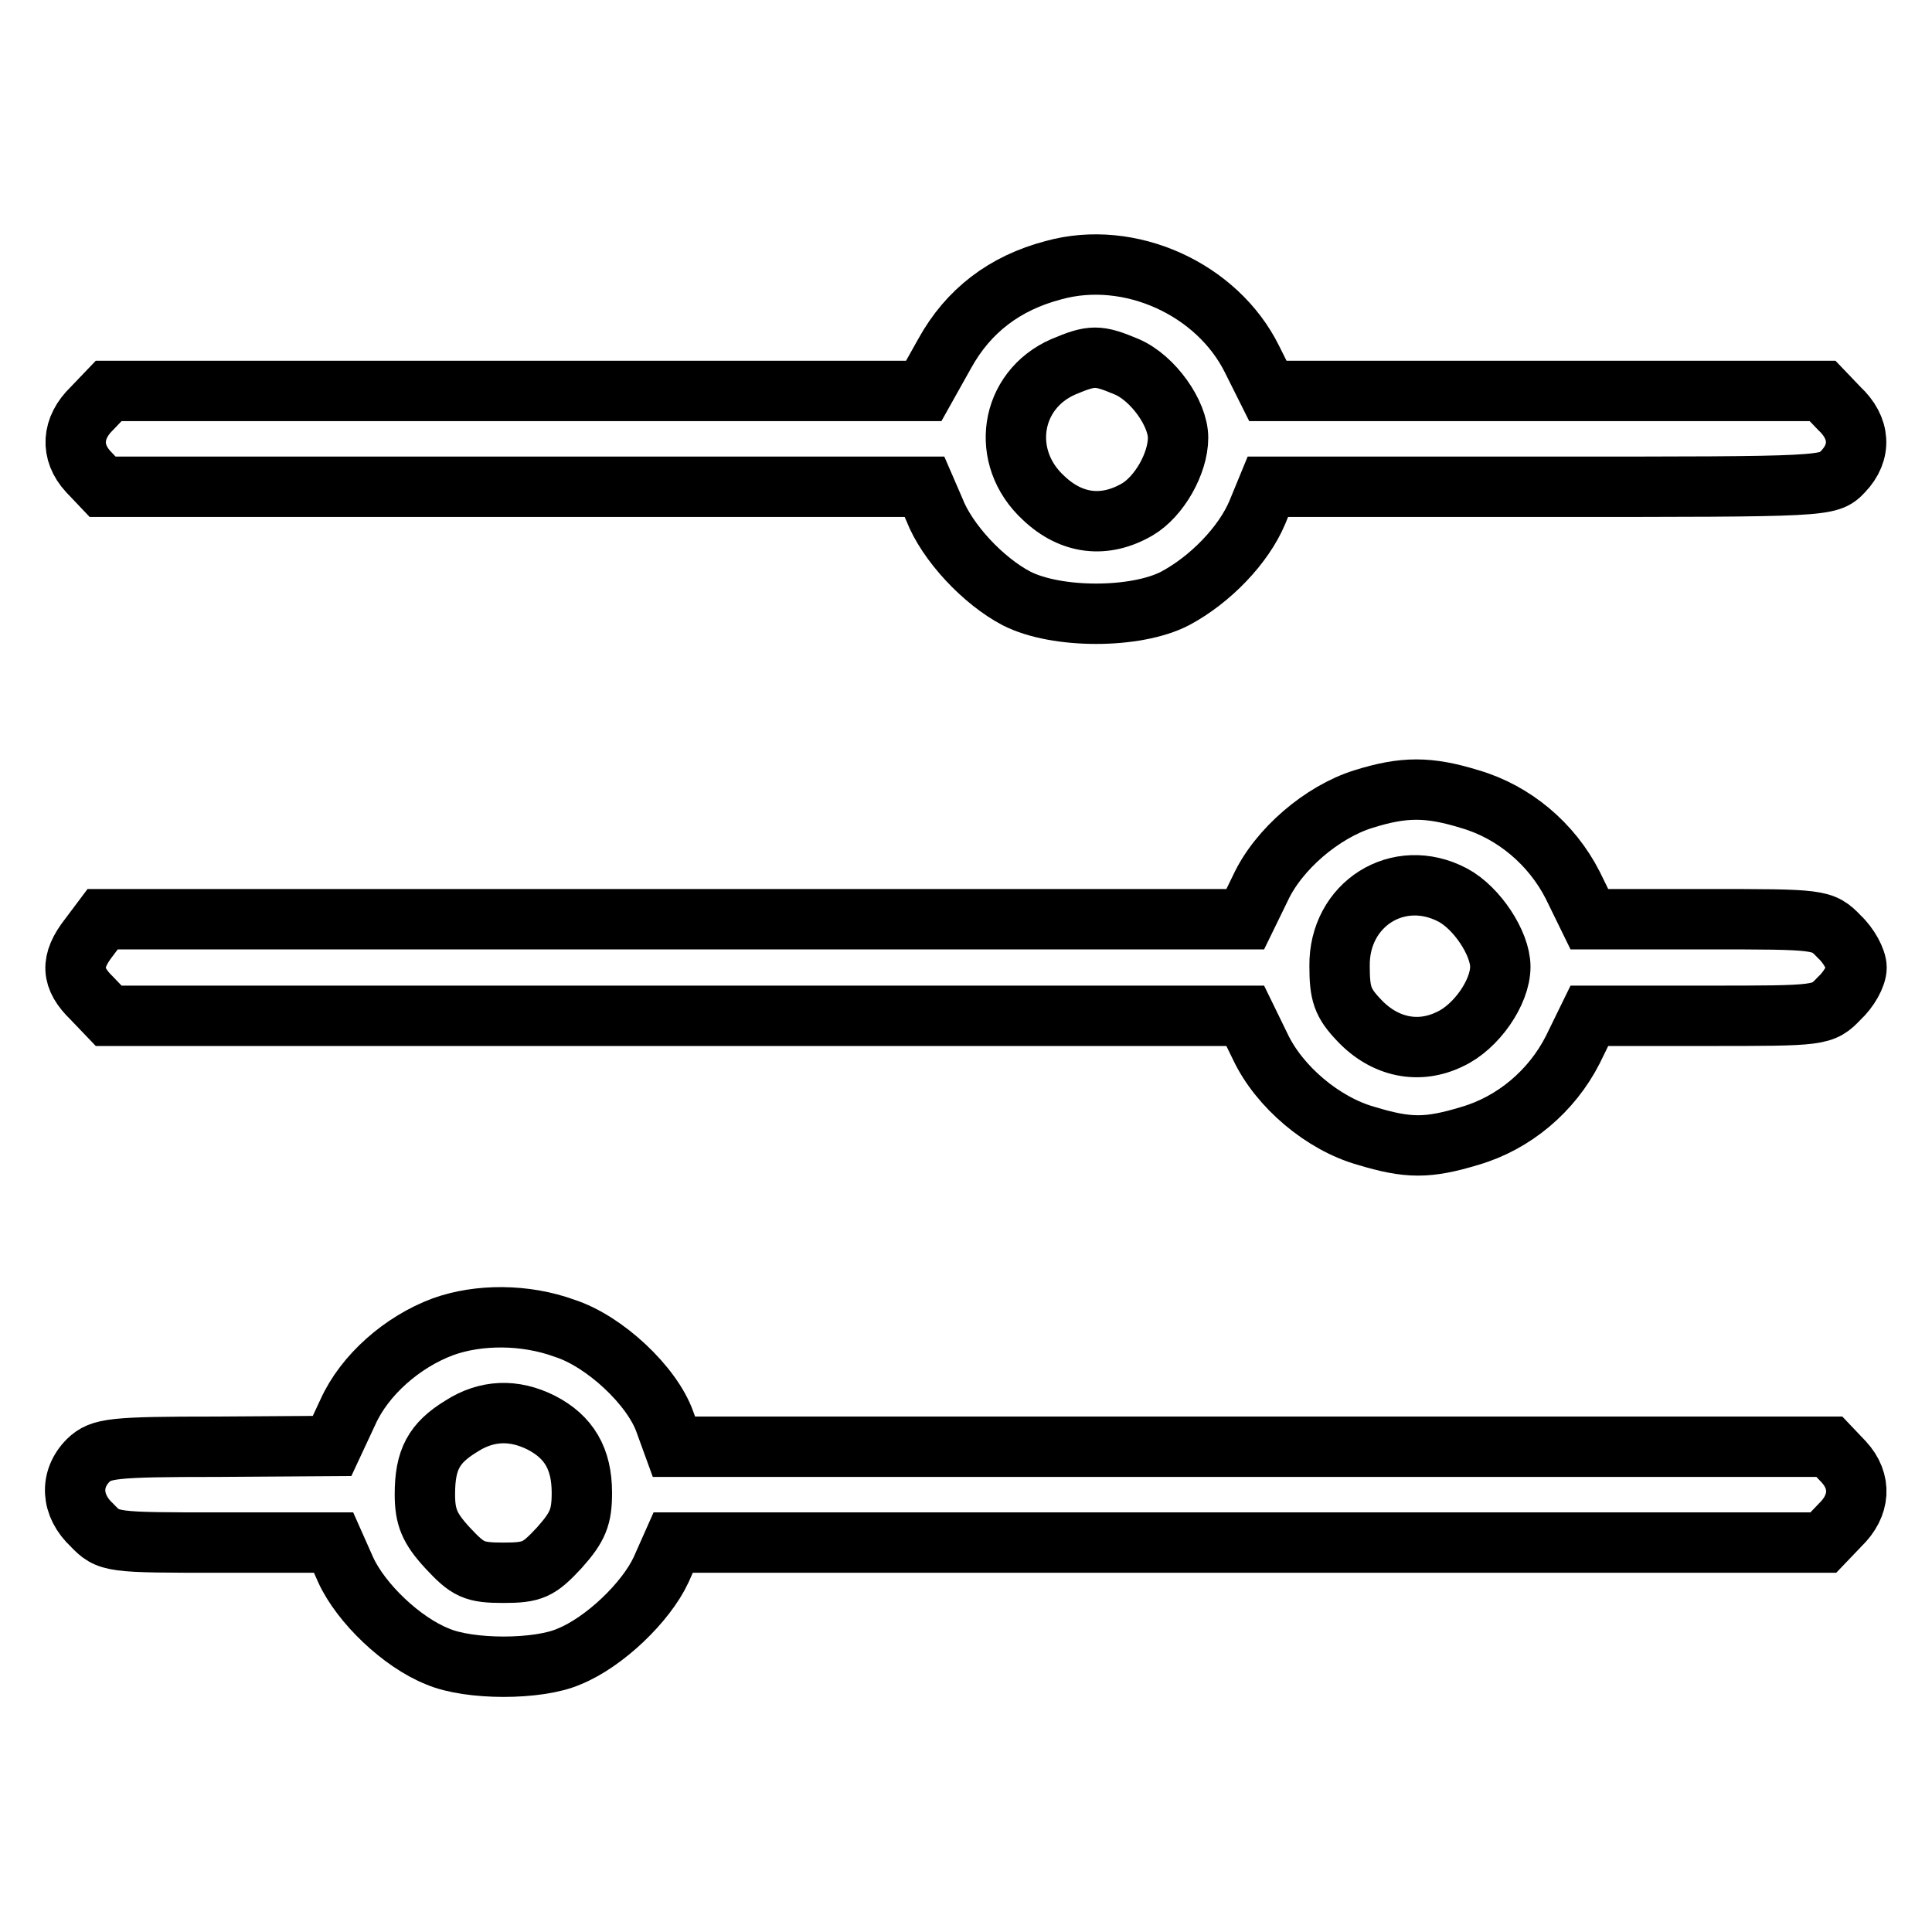 <?xml version="1.0" encoding="utf-8"?>
<!-- Svg Vector Icons : http://www.onlinewebfonts.com/icon -->
<!DOCTYPE svg PUBLIC "-//W3C//DTD SVG 1.1//EN" "http://www.w3.org/Graphics/SVG/1.1/DTD/svg11.dtd">
<svg version="1.1" xmlns="http://www.w3.org/2000/svg" xmlns:xlink="http://www.w3.org/1999/xlink" x="0px" y="0px" viewBox="0 0 256 256" enable-background="new 0 0 256 256" xml:space="preserve">
<g><g><g><path stroke-width="8" fill-opacity="0" stroke="#000000"  d="M139.6,35.8c-6.5,1.7-11.3,5.4-14.4,11l-2.8,5H68.4h-54l-2.2,2.3c-2.7,2.6-2.9,5.8-0.5,8.4l1.9,2H68h54.5l1.3,3c1.7,4.4,6.5,9.5,10.9,11.8c5.3,2.7,15.8,2.7,21,0c4.7-2.5,9.1-7.1,10.9-11.4l1.4-3.4h37.2c37,0,37.1,0,39-2c2.5-2.6,2.3-5.8-0.5-8.4l-2.2-2.3h-36.8H168l-2.1-4.2C161.3,38.3,149.7,33,139.6,35.8z M149.3,48.6c3.5,1.5,6.8,6.2,6.8,9.4c0,3.4-2.5,7.8-5.4,9.5c-4.3,2.5-8.7,2-12.4-1.5c-5.9-5.4-4.5-14.3,2.6-17.4C144.7,47,145.5,47,149.3,48.6z"/><path stroke-width="8" fill-opacity="0" stroke="#000000"  d="M180.6,105.9c-5.4,1.7-11.2,6.6-13.6,11.8l-2,4.1H89.4H13.6l-1.8,2.4c-2.5,3.2-2.4,5.4,0.4,8.1l2.2,2.3h75.4H165l2,4.1c2.5,5.3,8.3,10.2,14,11.8c5.6,1.7,8.2,1.7,13.8,0c5.8-1.7,10.8-5.9,13.6-11.4l2.2-4.5h15.5c15.2,0,15.4,0,17.6-2.3c1.3-1.2,2.3-3,2.3-4.1c0-1-1-2.9-2.3-4.1c-2.2-2.3-2.5-2.3-17.6-2.3h-15.5l-2.2-4.5c-2.8-5.5-7.8-9.7-13.6-11.4C189.3,104.2,186,104.2,180.6,105.9z M192.5,118.6c3.2,1.7,6.3,6.4,6.3,9.5c0,3.4-3.2,8-6.7,9.6c-4.1,2-8.6,1.1-12-2.5c-2.2-2.3-2.6-3.5-2.6-7.2C177.4,119.8,185.3,114.8,192.5,118.6z"/><path stroke-width="8" fill-opacity="0" stroke="#000000"  d="M58.7,175.8c-5.4,2-10.4,6.4-12.6,11.3l-2.1,4.5l-15.2,0.1c-14,0-15.4,0.2-17.1,1.8c-2.5,2.5-2.3,6,0.5,8.6c2.2,2.3,2.5,2.3,17.1,2.3h14.9l1.6,3.6c2,4.4,7.4,9.6,12.2,11.5c4.2,1.8,13.3,1.8,17.4,0c4.7-1.9,10.2-7.2,12.2-11.5l1.6-3.6h76.2h76.2l2.2-2.3c2.7-2.6,2.9-5.8,0.5-8.4l-1.9-2h-76.5H89.3l-1.2-3.3c-1.7-4.8-8-10.7-13.3-12.4C69.6,174.1,63.4,174.1,58.7,175.8z M71.7,188.5c3.7,1.9,5.4,4.8,5.4,9.3c0,3.2-0.5,4.5-3,7.3c-2.7,2.9-3.5,3.3-7.4,3.3c-3.9,0-4.7-0.4-7.4-3.3c-2.4-2.6-3-4.1-3-7.1c0-4.6,1.2-6.8,4.8-9C64.5,186.8,68.1,186.7,71.7,188.5z"/></g></g></g>
</svg>
